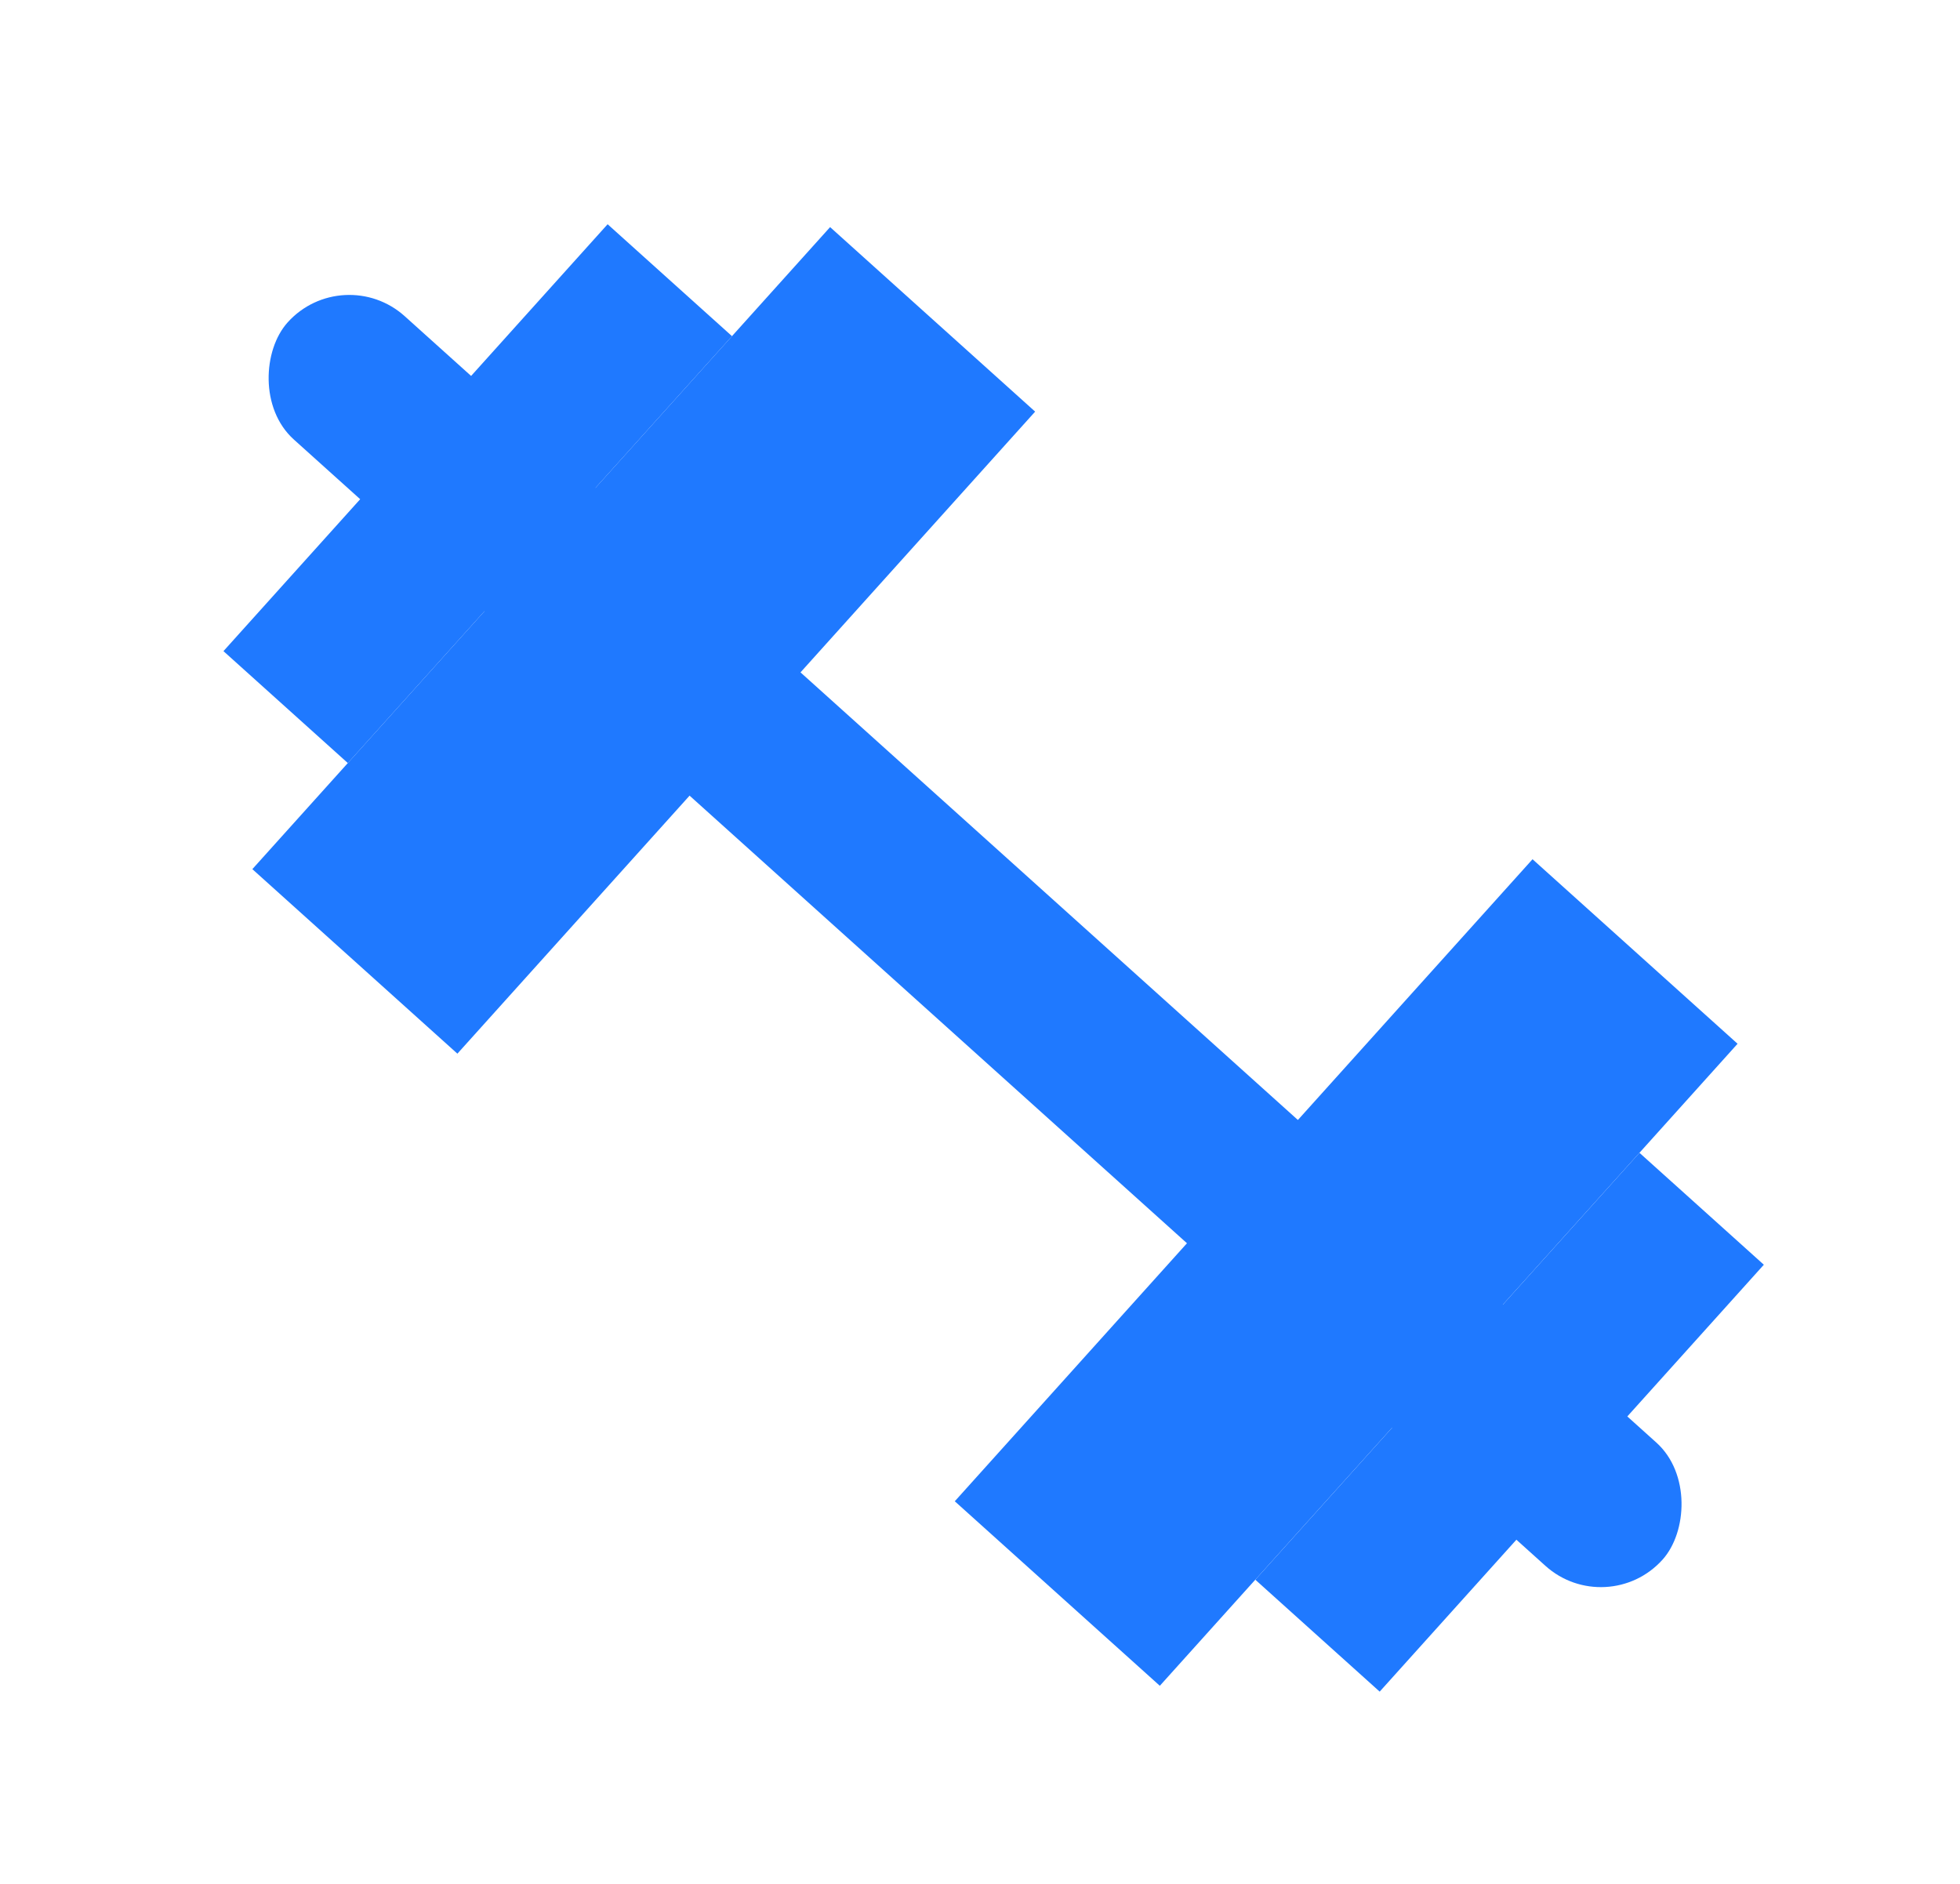 <?xml version="1.0" encoding="UTF-8"?> <svg xmlns="http://www.w3.org/2000/svg" width="232" height="223" viewBox="0 0 232 223" fill="none"><rect x="40.613" y="30.864" width="218.935" height="19.629" rx="9.814" transform="rotate(41.984 40.613 30.864)" fill="#1F79FF"></rect><rect x="122.527" y="48.722" width="102.234" height="32.651" transform="rotate(131.984 122.527 48.722)" fill="#1F79FF"></rect><rect x="205.672" y="123.544" width="102.234" height="32.651" transform="rotate(131.984 205.672 123.544)" fill="#1F79FF"></rect><rect x="208.781" y="149.699" width="67.978" height="19.805" transform="rotate(131.984 208.781 149.699)" fill="#1F79FF"></rect><rect x="86.644" y="39.789" width="67.978" height="19.805" transform="rotate(131.984 86.644 39.789)" fill="#1F79FF"></rect></svg> 